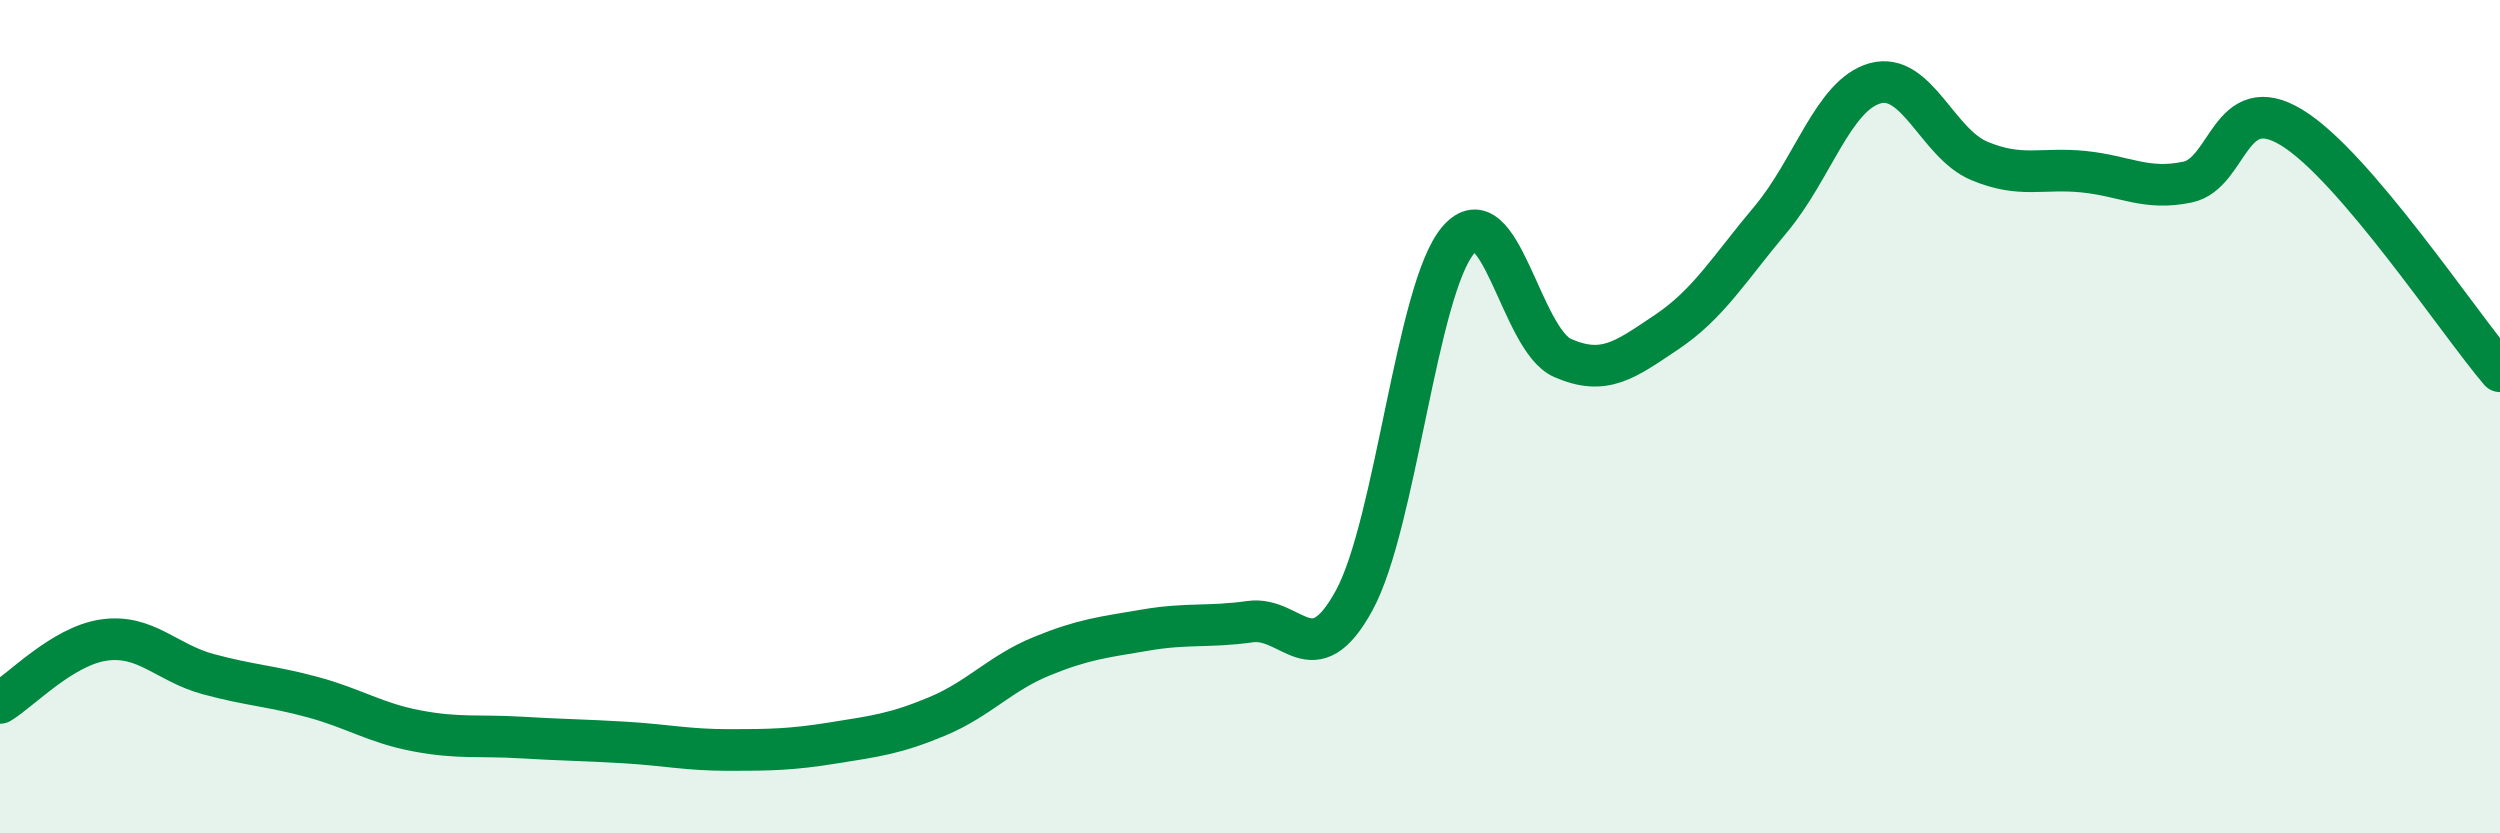
    <svg width="60" height="20" viewBox="0 0 60 20" xmlns="http://www.w3.org/2000/svg">
      <path
        d="M 0,16.87 C 0.5,16.57 1.5,15.5 2.5,15.36 C 3.5,15.22 4,15.91 5,16.18 C 6,16.45 6.5,16.46 7.5,16.73 C 8.5,17 9,17.35 10,17.54 C 11,17.73 11.5,17.64 12.5,17.7 C 13.5,17.76 14,17.76 15,17.82 C 16,17.88 16.5,18 17.5,18 C 18.5,18 19,17.99 20,17.83 C 21,17.67 21.5,17.61 22.5,17.19 C 23.5,16.77 24,16.16 25,15.75 C 26,15.34 26.5,15.29 27.5,15.12 C 28.5,14.95 29,15.06 30,14.92 C 31,14.78 31.5,16.24 32.5,14.41 C 33.5,12.58 34,6.92 35,5.76 C 36,4.6 36.5,8.15 37.5,8.59 C 38.5,9.03 39,8.64 40,7.97 C 41,7.3 41.5,6.45 42.5,5.26 C 43.5,4.07 44,2.28 45,2 C 46,1.72 46.5,3.44 47.5,3.86 C 48.5,4.28 49,4.02 50,4.12 C 51,4.22 51.5,4.58 52.5,4.37 C 53.5,4.16 53.5,2.15 55,3.06 C 56.5,3.97 59,7.74 60,8.91L60 20L0 20Z"
        fill="#008740"
        opacity="0.1"
        stroke-linecap="round"
        stroke-linejoin="round"
      />
      <path
        d="M 0,16.87 C 0.5,16.57 1.5,15.5 2.5,15.36 C 3.5,15.22 4,15.91 5,16.18 C 6,16.45 6.5,16.46 7.5,16.73 C 8.5,17 9,17.35 10,17.54 C 11,17.73 11.5,17.64 12.5,17.7 C 13.5,17.76 14,17.76 15,17.82 C 16,17.88 16.5,18 17.5,18 C 18.5,18 19,17.99 20,17.83 C 21,17.67 21.5,17.61 22.5,17.19 C 23.5,16.77 24,16.16 25,15.75 C 26,15.34 26.5,15.29 27.5,15.12 C 28.5,14.95 29,15.06 30,14.92 C 31,14.78 31.5,16.24 32.5,14.41 C 33.5,12.58 34,6.92 35,5.76 C 36,4.6 36.5,8.15 37.5,8.59 C 38.5,9.03 39,8.64 40,7.97 C 41,7.3 41.5,6.45 42.5,5.26 C 43.5,4.07 44,2.28 45,2 C 46,1.72 46.5,3.44 47.5,3.86 C 48.5,4.28 49,4.02 50,4.12 C 51,4.22 51.5,4.58 52.5,4.37 C 53.5,4.16 53.5,2.15 55,3.06 C 56.5,3.97 59,7.74 60,8.91"
        stroke="#008740"
        stroke-width="1"
        fill="none"
        stroke-linecap="round"
        stroke-linejoin="round"
      />
    </svg>
  